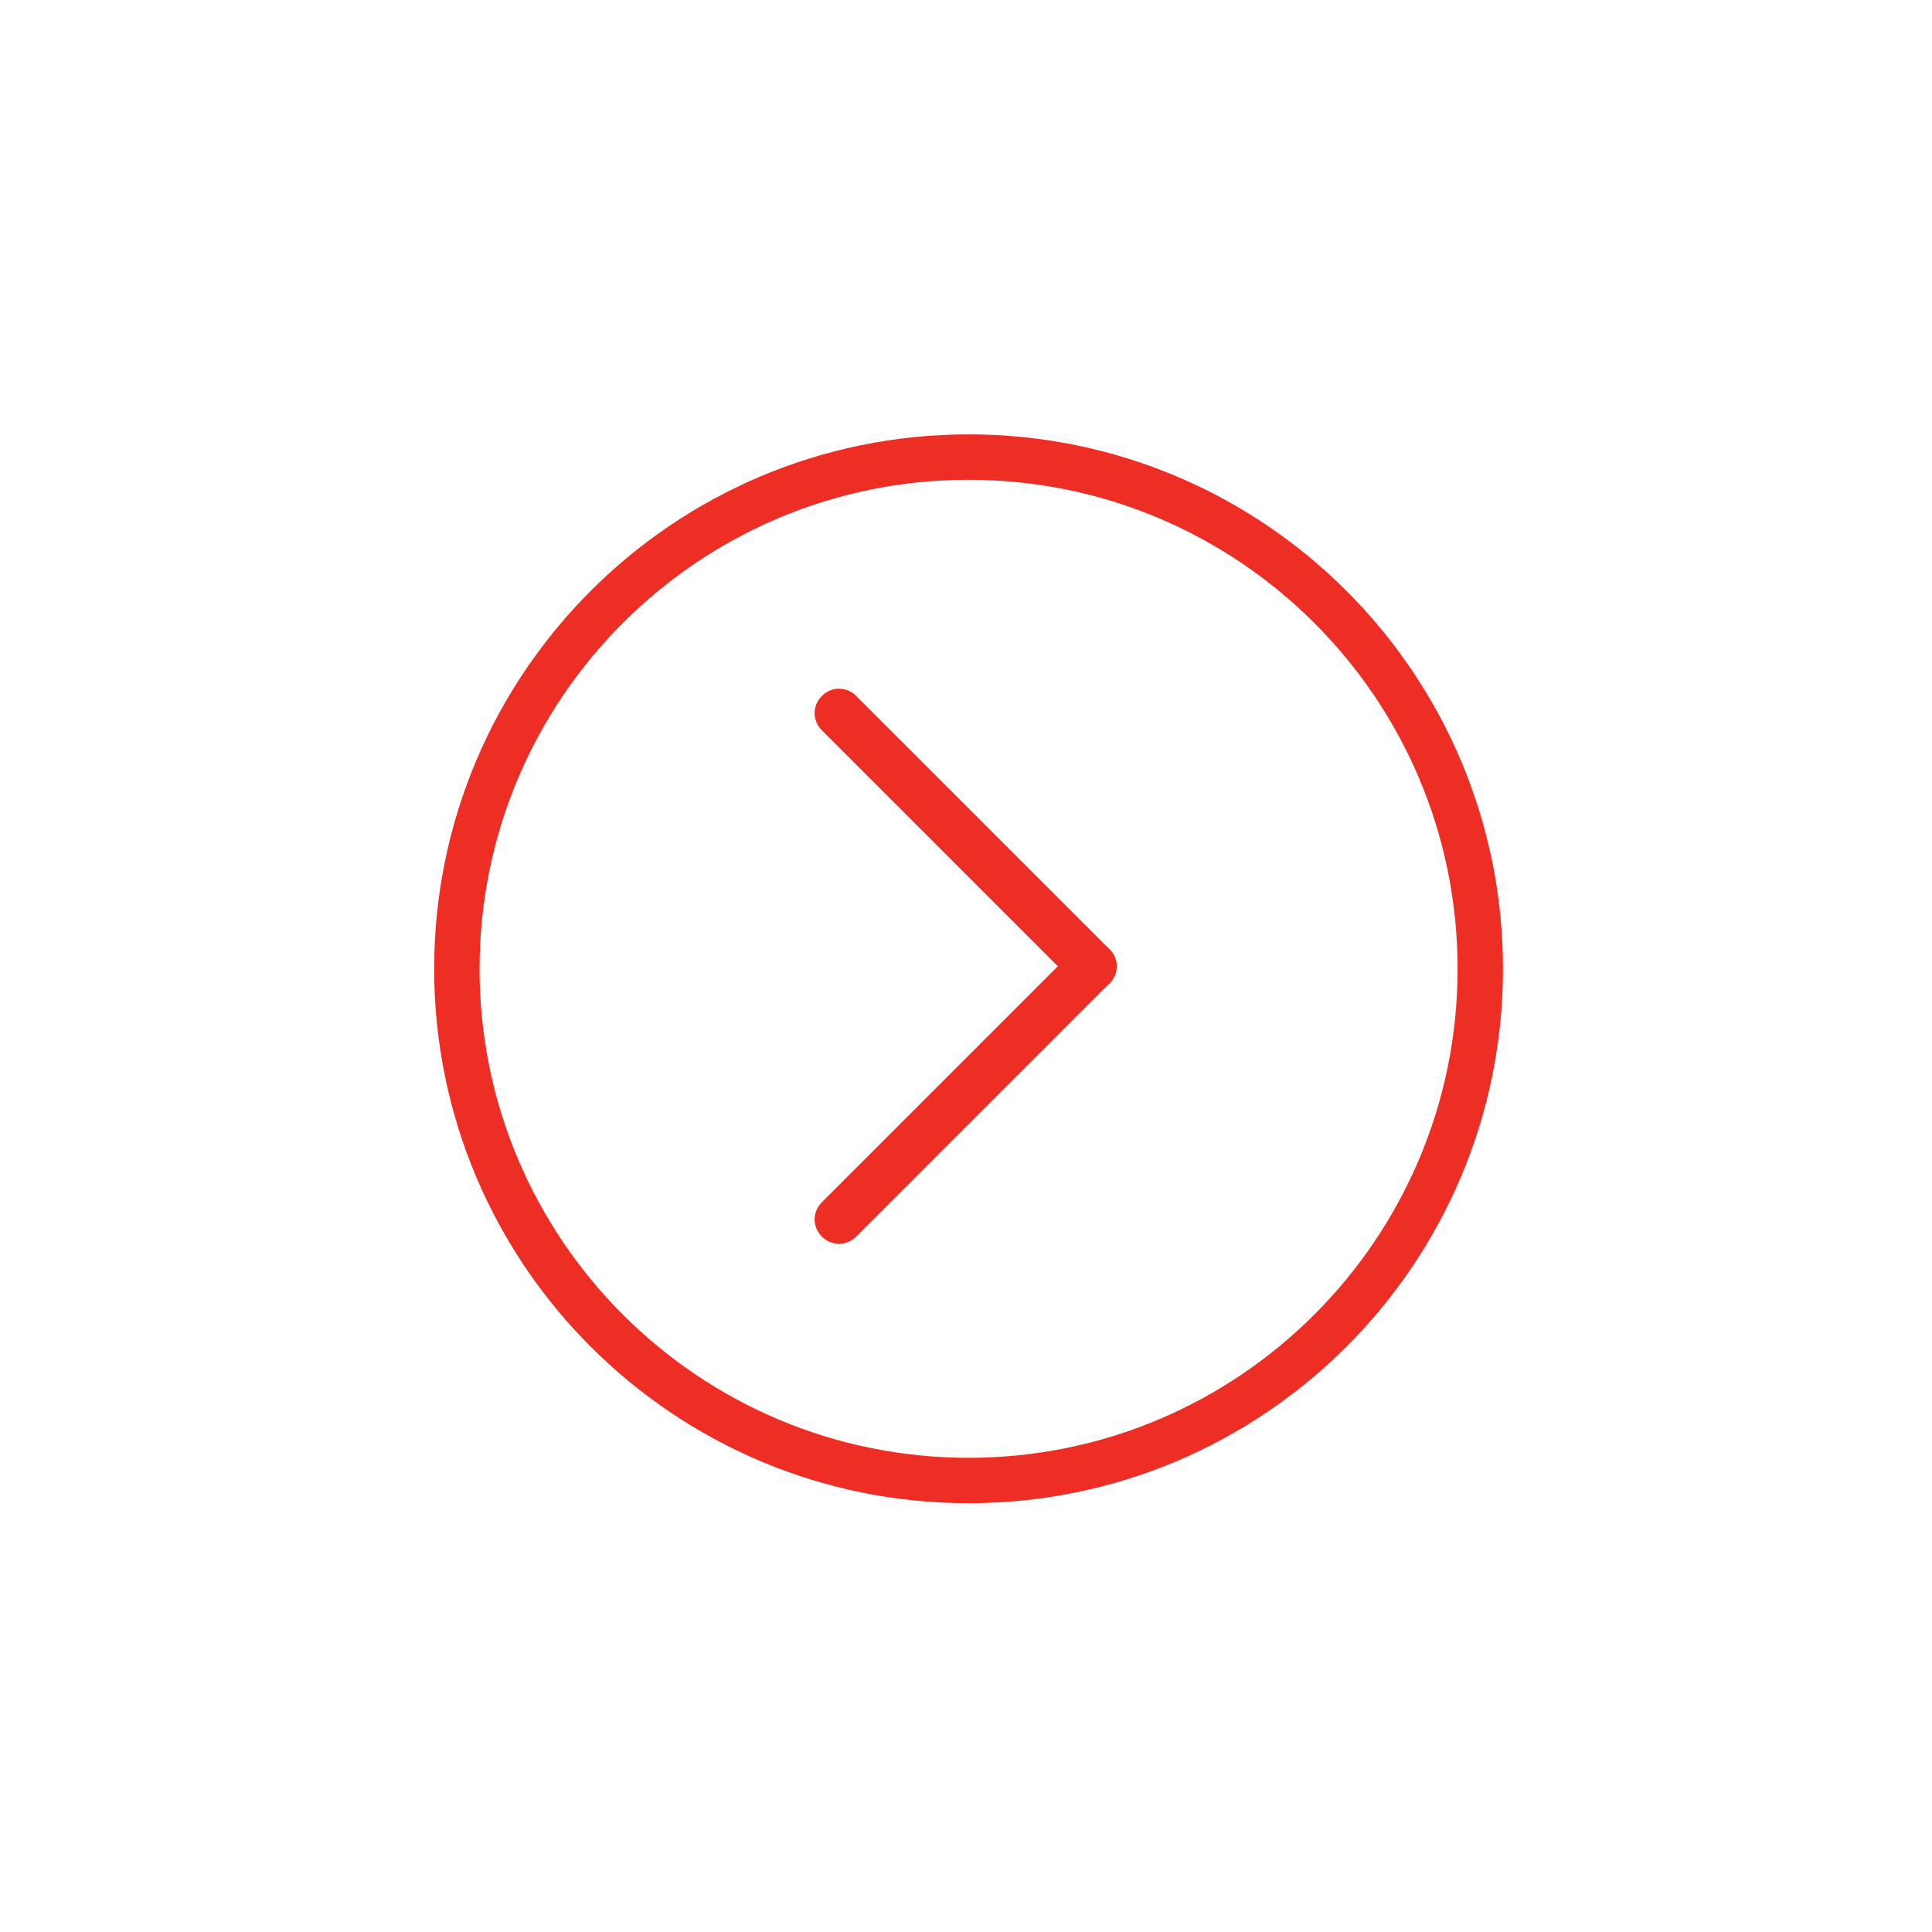 <?xml version="1.0" encoding="UTF-8"?>
<svg xmlns="http://www.w3.org/2000/svg" id="a" viewBox="0 0 180 180">
  <defs>
    <style>.b{fill:#ee2e24;}</style>
  </defs>
  <path class="b" d="m76.57,112.01c-.9.9-.9,2.3,0,3.2s2.3.9,3.2,0l23.59-23.59c.9-.9.9-2.3,0-3.2s-2.3-.9-3.2,0l-23.59,23.59Z"></path>
  <path class="b" d="m140.03,90.26c0,27.5-22.29,49.79-49.79,49.79s-49.79-22.29-49.79-49.79,22.29-49.79,49.79-49.79,49.79,22.29,49.79,49.79Zm-49.79-45.56c-25.16,0-45.56,20.4-45.56,45.56s20.4,45.56,45.56,45.56,45.56-20.4,45.56-45.56-20.4-45.56-45.56-45.56Z"></path>
  <path class="b" d="m79.77,64.84c-.9-.9-2.3-.9-3.2,0s-.9,2.3,0,3.2l23.59,23.59c.9.9,2.3.9,3.2,0s.9-2.3,0-3.2l-23.59-23.59Z"></path>
</svg>

